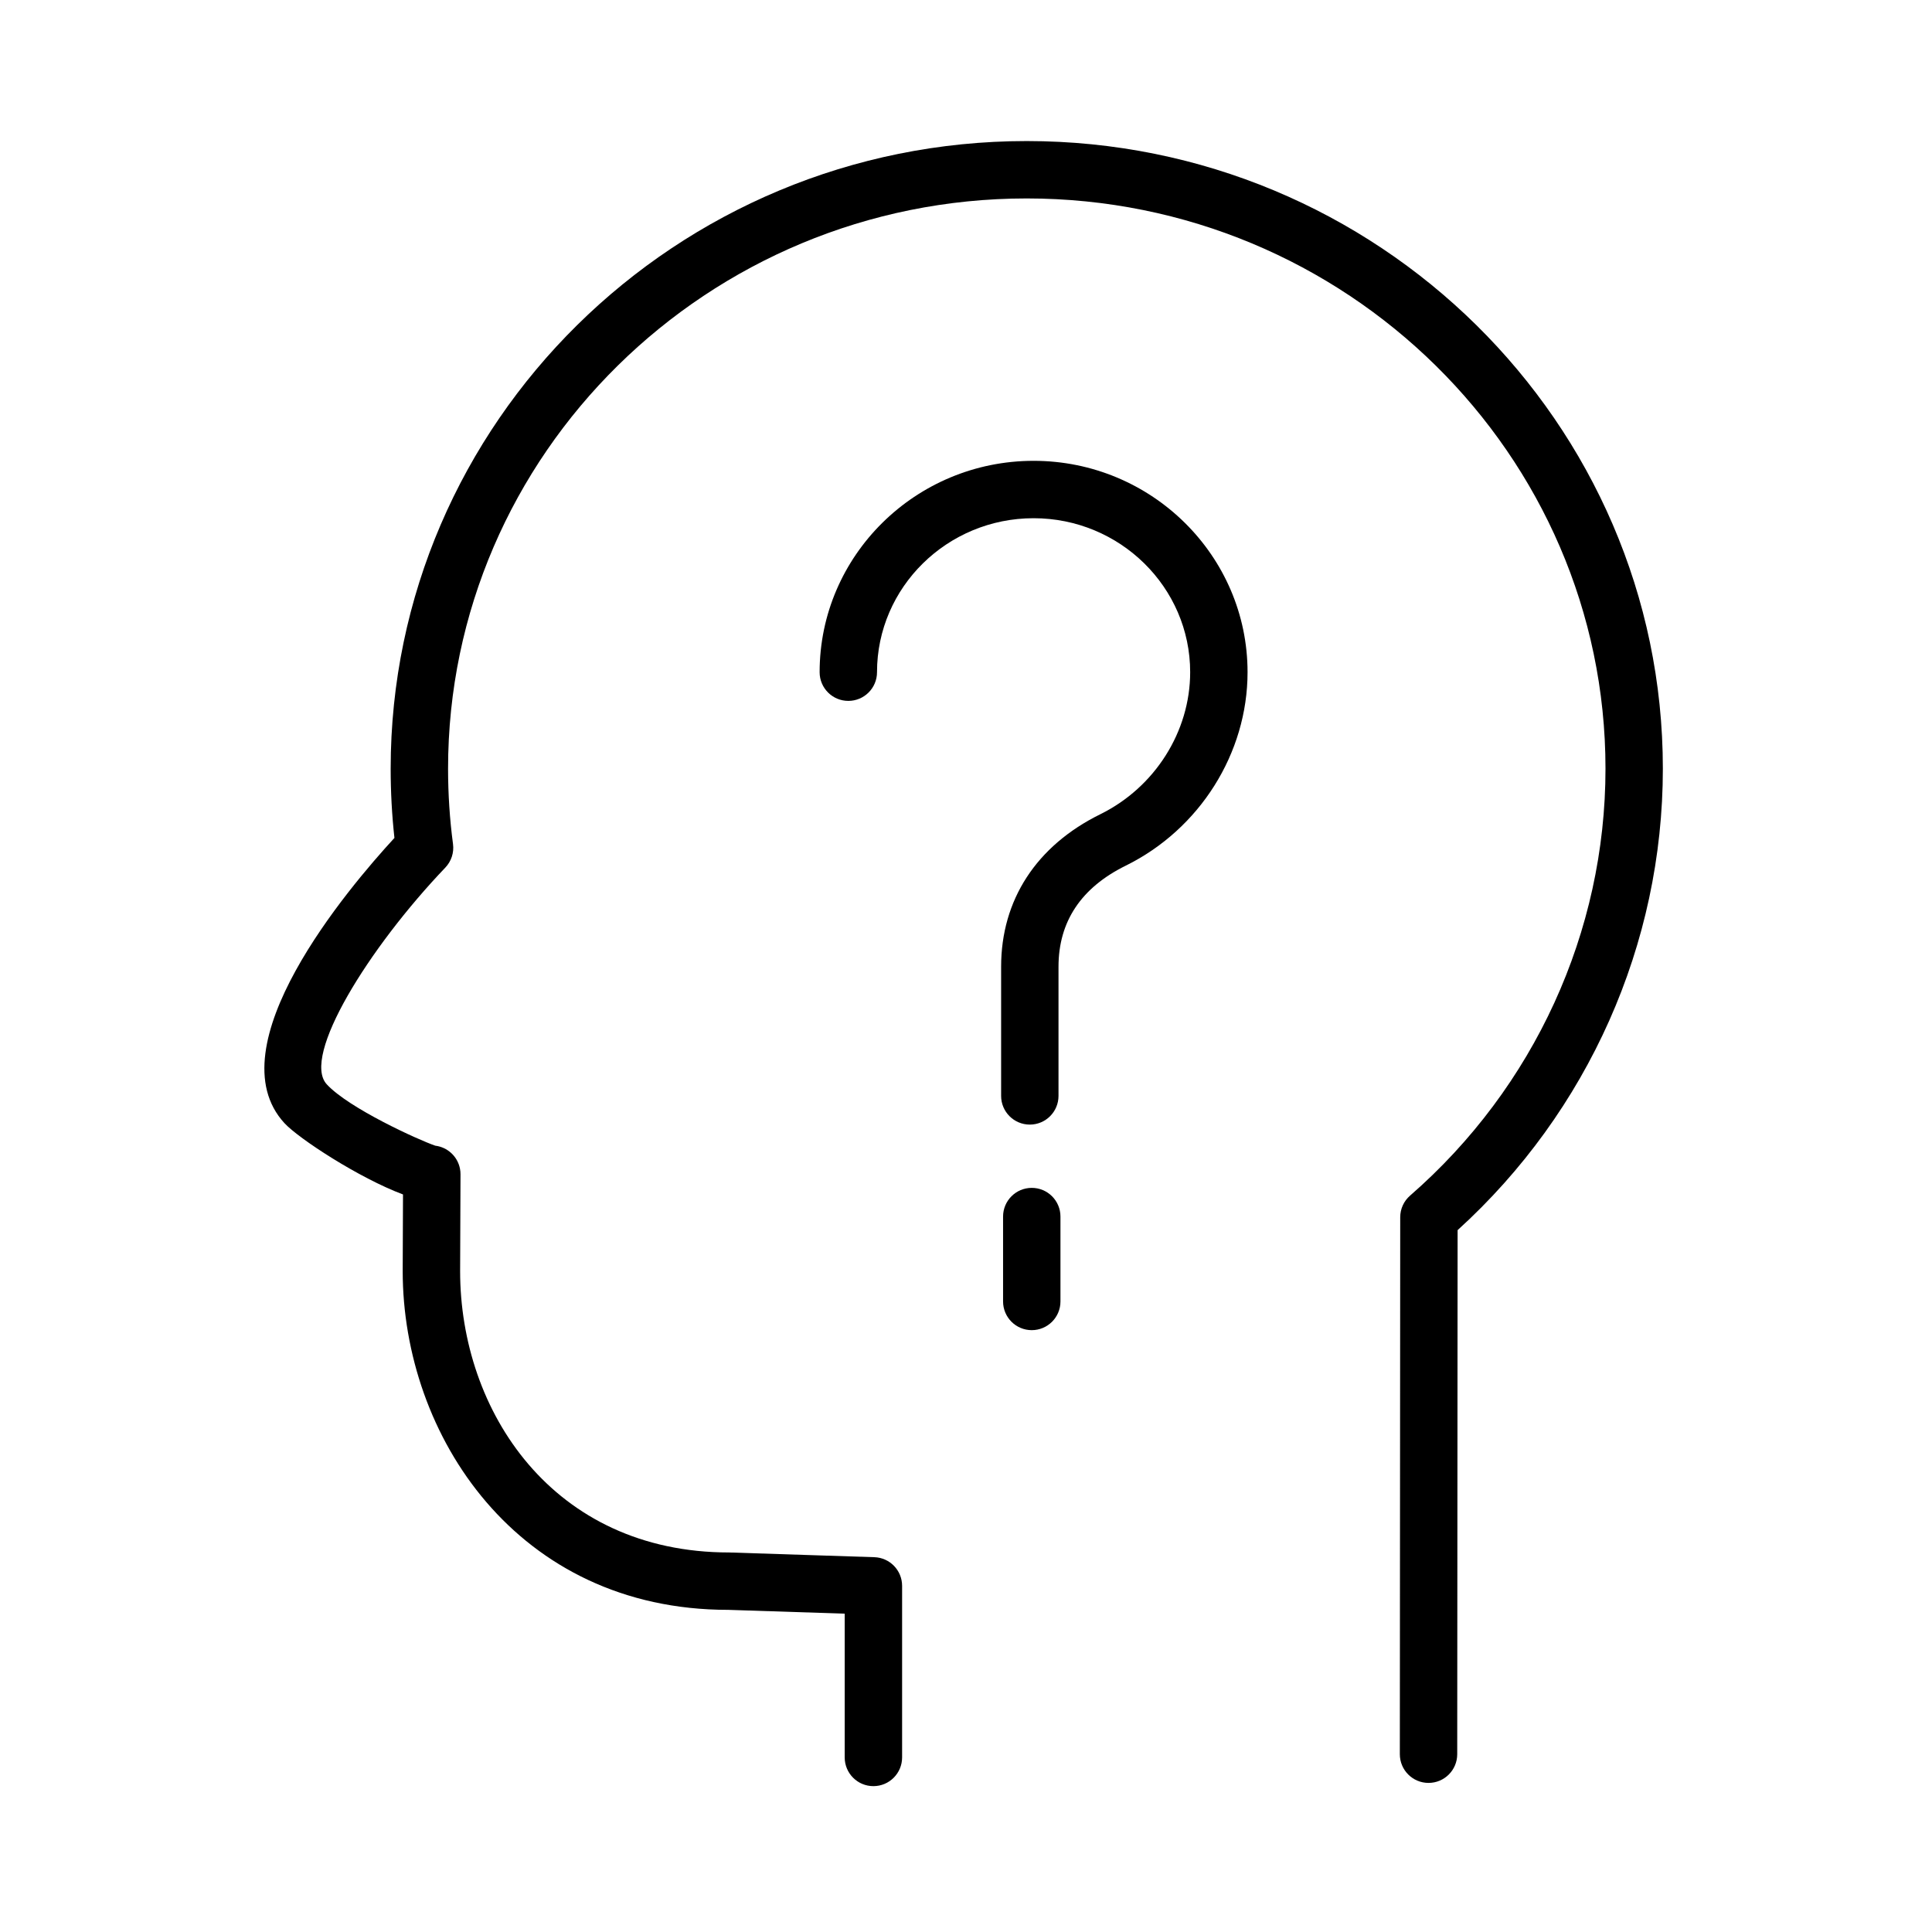 <?xml version="1.0" encoding="iso-8859-1"?>
<!-- Generator: Adobe Illustrator 21.1.0, SVG Export Plug-In . SVG Version: 6.00 Build 0)  -->
<svg version="1.1" id="Layer_1" xmlns="http://www.w3.org/2000/svg" xmlns:xlink="http://www.w3.org/1999/xlink" x="0px" y="0px"
	 viewBox="0 0 101 101" style="enable-background:new 0 0 101 101;" xml:space="preserve">
<g>
	<path d="M45.659,93.375c-0.828,0-1.5-0.671-1.5-1.5v-7.517l-6.089-0.199C27.034,84.16,21.052,75.035,21.052,66.45l0.016-4.007
		c-2.305-0.862-5.46-2.926-6.196-3.726c-3.685-4,3.311-12.266,5.748-14.912c-0.131-1.188-0.197-2.403-0.197-3.621
		c0-18.091,14.916-32.81,33.25-32.81c18.338,0,33.257,14.718,33.257,32.81c0,9.17-3.902,17.923-10.73,24.125l-0.02,27.398
		c-0.001,0.828-0.672,1.499-1.5,1.499h-0.001c-0.828,0-1.5-0.673-1.499-1.501l0.02-28.071c0-0.434,0.188-0.846,0.515-1.13
		c6.492-5.654,10.216-13.79,10.216-22.32c0-16.437-13.573-29.81-30.257-29.81c-16.68,0-30.25,13.373-30.25,29.81
		c0,1.33,0.087,2.654,0.258,3.937c0.061,0.451-0.088,0.906-0.402,1.235c-4.005,4.193-7.536,9.877-6.198,11.329
		c1.146,1.247,4.788,2.906,5.675,3.209c0.63,0.077,1.159,0.55,1.288,1.196c0.021,0.1,0.029,0.2,0.029,0.299l-0.02,5.066
		c0,7.304,4.832,14.704,14.066,14.704l7.589,0.247c0.809,0.026,1.451,0.689,1.451,1.499v8.969
		C47.159,92.704,46.487,93.375,45.659,93.375z"/>
	<g>
		<path d="M53.836,58.791c-0.828,0-1.5-0.671-1.5-1.5v-6.753c0-3.492,1.842-6.323,5.186-7.972c2.854-1.407,4.697-4.321,4.697-7.425
			c0-4.438-3.672-8.05-8.185-8.05c-4.514,0-8.186,3.611-8.186,8.05c0,0.829-0.672,1.5-1.5,1.5s-1.5-0.671-1.5-1.5
			c0-6.093,5.018-11.05,11.186-11.05c6.167,0,11.185,4.957,11.185,11.05c0,4.237-2.501,8.208-6.371,10.115
			c-2.33,1.149-3.512,2.926-3.512,5.281v6.753C55.336,58.12,54.664,58.791,53.836,58.791z"/>
		<path d="M53.938,69.537c-0.828,0-1.5-0.671-1.5-1.5v-4.438c0-0.829,0.672-1.5,1.5-1.5s1.5,0.671,1.5,1.5v4.438
			C55.438,68.866,54.766,69.537,53.938,69.537z"/>
	</g>
</g>
</svg>
